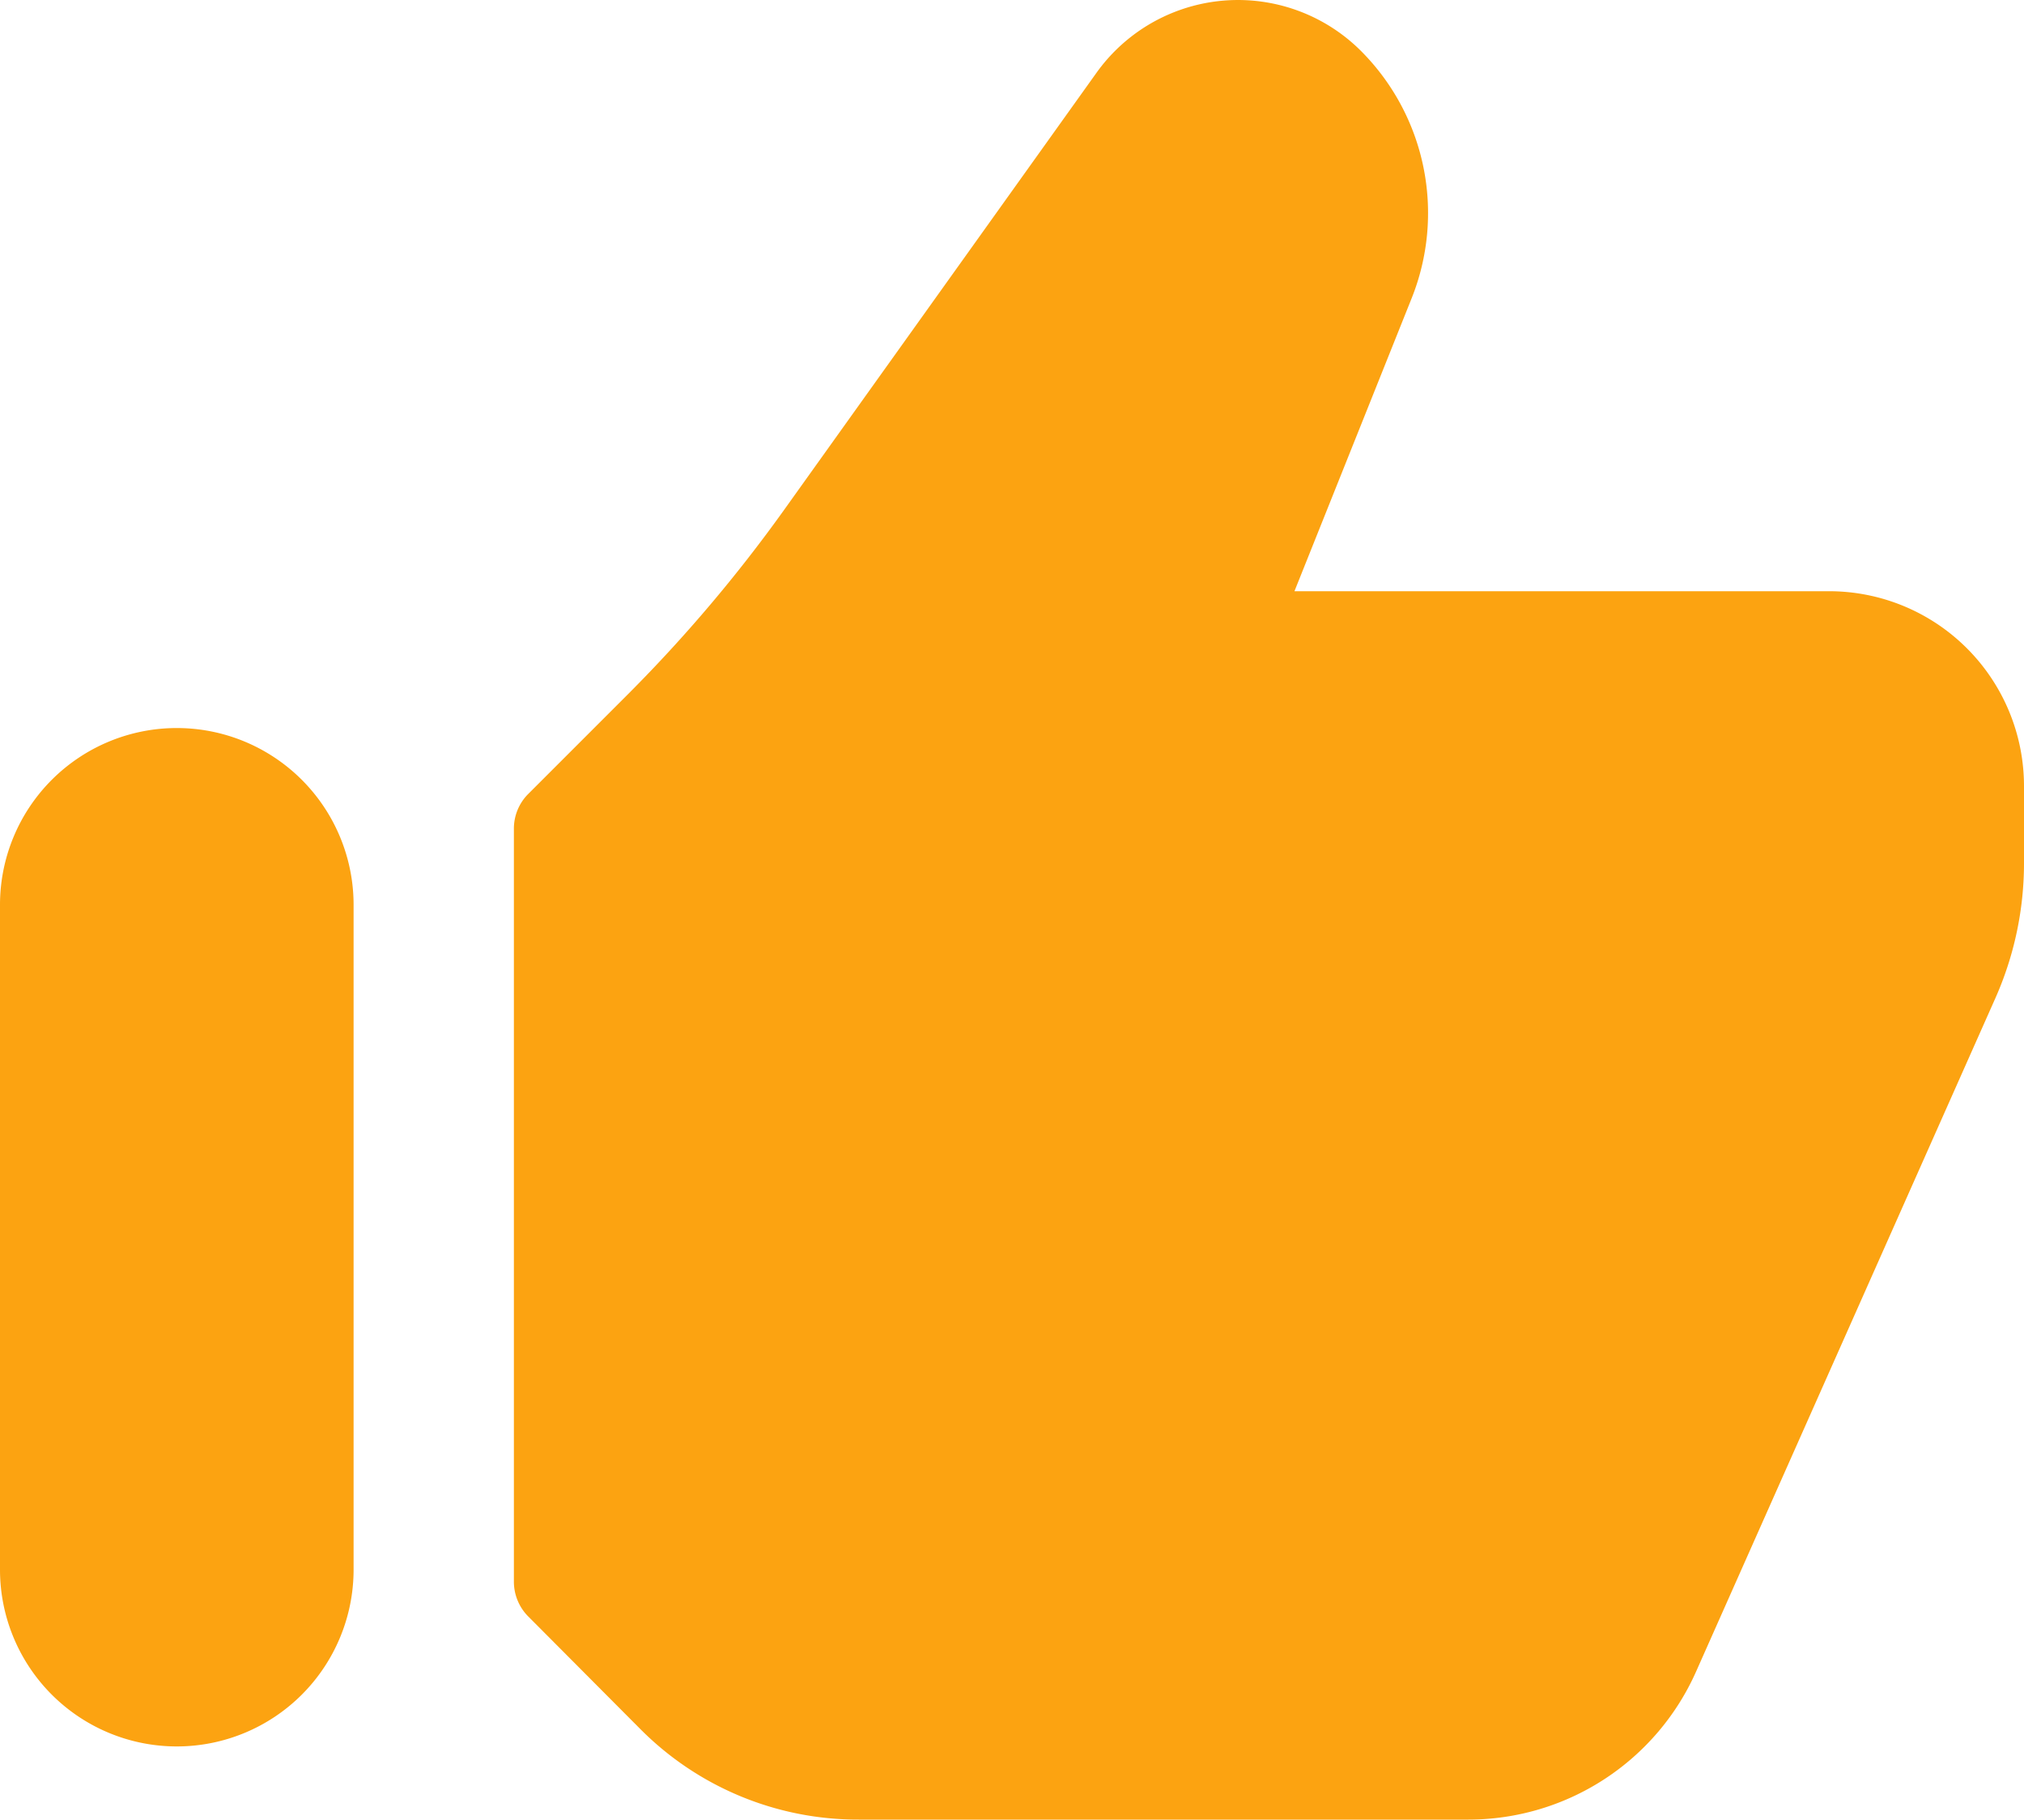 <svg xmlns="http://www.w3.org/2000/svg" width="20" height="17.98" viewBox="0 0 20 17.98">
  <g id="like" transform="translate(-2 -3.013)">
    <path id="Path_149" data-name="Path 149" d="M20.077,8.855H14.791l1.157-2.892a2.267,2.267,0,0,0-.5-2.447,1.719,1.719,0,0,0-2.613.216L9.744,8.057A14.6,14.6,0,0,1,8.21,9.868l-.99.99a.484.484,0,0,0-.142.343v7.441a.487.487,0,0,0,.142.344L8.329,20.1a3.03,3.03,0,0,0,2.156.893h6.026a2.463,2.463,0,0,0,2.248-1.461l2.956-6.651A3.288,3.288,0,0,0,22,11.533v-.754a1.926,1.926,0,0,0-1.923-1.924Z" fill="#fca311"/>
    <path id="Path_150" data-name="Path 150" d="M3.747,10.207A1.747,1.747,0,0,0,2,11.954v6.569a1.747,1.747,0,0,0,3.494,0V11.954a1.747,1.747,0,0,0-1.747-1.747Z" fill="#fca311"/>
  </g>
</svg>
